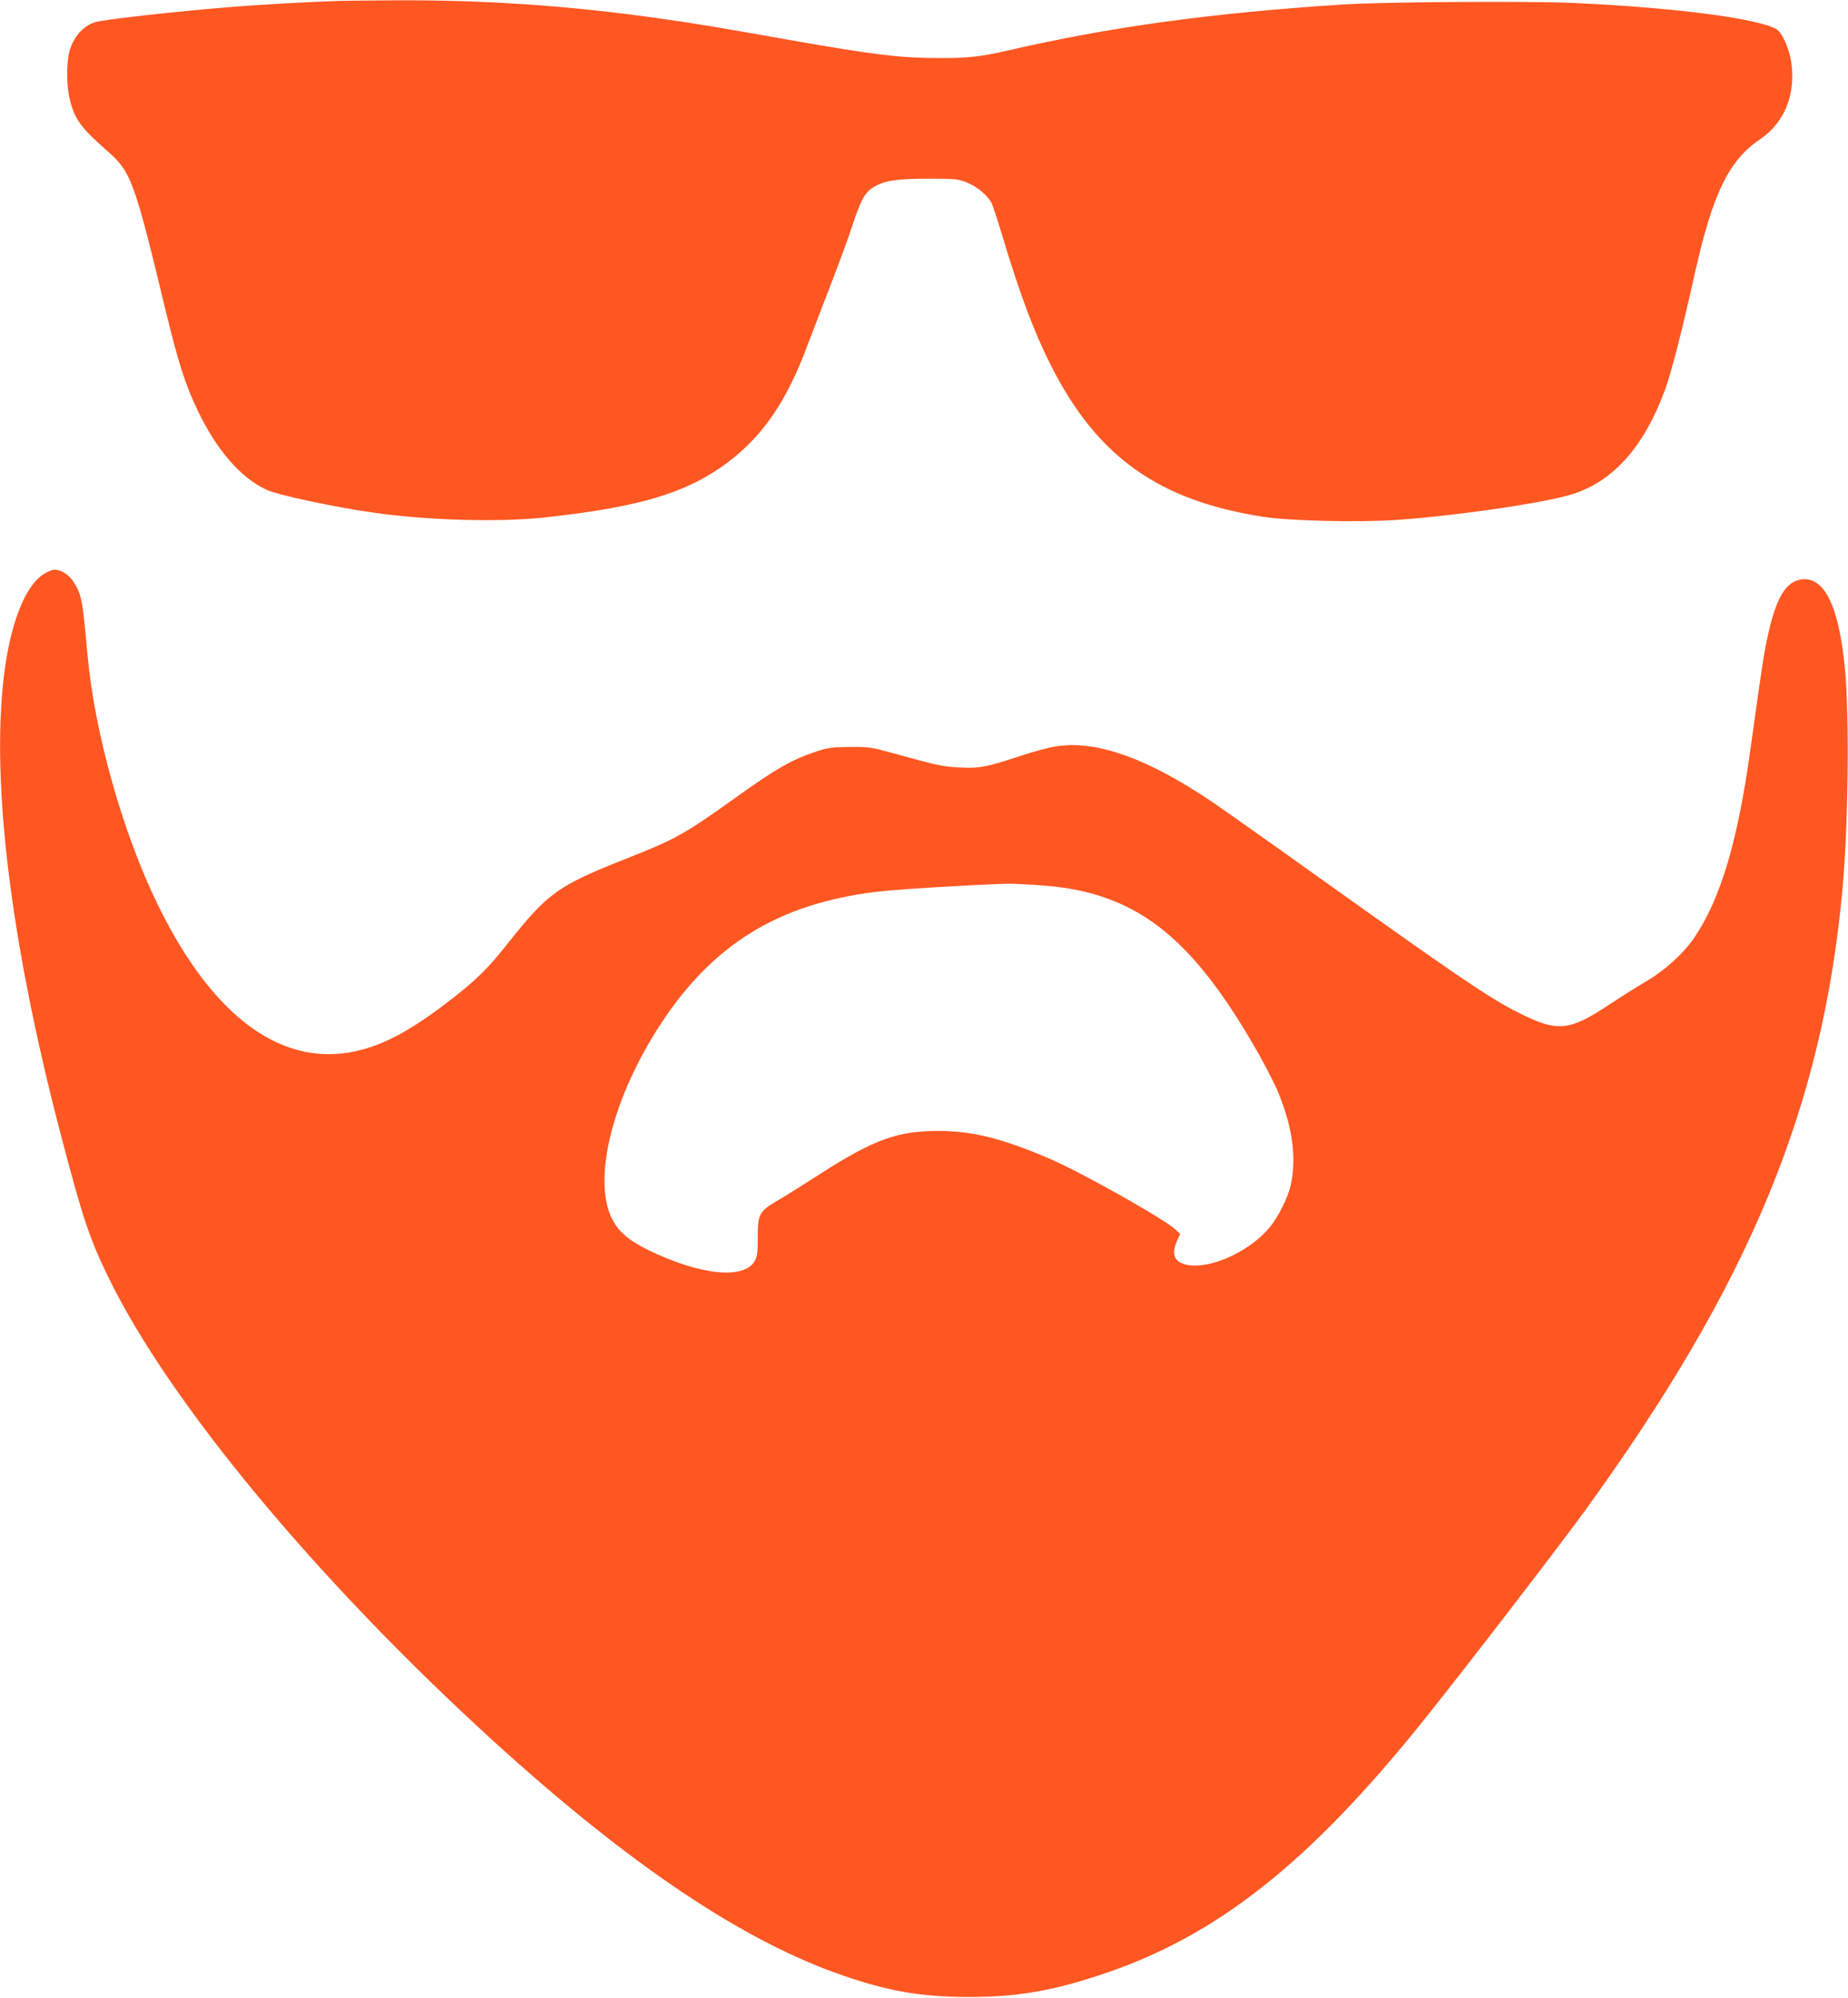 <?xml version="1.0" standalone="no"?>
<!DOCTYPE svg PUBLIC "-//W3C//DTD SVG 20010904//EN"
 "http://www.w3.org/TR/2001/REC-SVG-20010904/DTD/svg10.dtd">
<svg version="1.0" xmlns="http://www.w3.org/2000/svg"
 width="1184pt" height="1280pt" viewBox="0 0 1184 1280"
 preserveAspectRatio="xMidYMid meet">
<g transform="translate(0,1280) scale(0.1,-0.1)"
fill="#ff5722" stroke="none">
<path d="M2140 12793 c-178 -6 -509 -25 -675 -39 -355 -29 -800 -79 -855 -96
-78 -24 -140 -95 -166 -189 -18 -70 -18 -217 1 -297 32 -135 71 -189 240 -337
155 -135 175 -189 375 -1020 82 -338 127 -479 206 -644 123 -258 280 -437 448
-512 74 -32 428 -108 676 -143 345 -50 800 -63 1095 -32 615 67 915 157 1177
353 230 174 381 396 516 763 28 74 92 241 142 370 50 128 114 302 141 385 57
171 81 214 141 249 70 40 145 51 348 51 171 0 190 -2 244 -24 67 -27 136 -85
160 -134 8 -18 38 -109 66 -202 114 -381 206 -625 315 -840 295 -582 688 -862
1357 -966 169 -27 619 -37 860 -20 396 28 960 111 1129 167 261 85 455 307
588 670 40 110 110 384 190 744 115 512 217 722 418 858 153 104 226 278 201
482 -11 92 -58 200 -97 223 -117 69 -656 139 -1299 168 -299 13 -1217 7 -1482
-10 -845 -55 -1480 -142 -2145 -295 -169 -39 -255 -49 -440 -48 -243 0 -422
22 -940 113 -502 89 -617 108 -830 138 -593 85 -1137 122 -1720 119 -170 -1
-344 -3 -385 -5z"/>
<path d="M279 9121 c-110 -69 -200 -285 -244 -579 -102 -685 24 -1752 356
-3017 137 -524 183 -662 304 -910 389 -800 1341 -1945 2465 -2969 872 -794
1602 -1284 2240 -1503 295 -102 502 -137 805 -138 309 0 535 38 855 145 737
245 1330 715 2067 1635 279 349 847 1088 1020 1325 1060 1461 1527 2586 1657
3985 38 406 46 1121 16 1425 -39 396 -130 584 -275 568 -102 -12 -164 -114
-218 -358 -24 -106 -38 -195 -112 -730 -82 -592 -190 -955 -358 -1205 -69
-103 -189 -212 -312 -284 -61 -36 -164 -101 -229 -144 -265 -176 -337 -183
-596 -51 -183 93 -373 222 -1302 885 -306 219 -604 429 -662 468 -401 269
-721 385 -974 351 -52 -6 -153 -33 -250 -65 -212 -71 -259 -79 -390 -72 -106
6 -130 11 -427 93 -131 36 -148 39 -270 38 -114 -1 -141 -4 -215 -29 -153 -50
-258 -110 -515 -294 -333 -238 -384 -267 -709 -395 -432 -171 -495 -217 -749
-536 -127 -161 -201 -235 -358 -357 -215 -168 -373 -261 -525 -312 -511 -171
-986 145 -1359 904 -228 464 -409 1107 -455 1615 -31 349 -37 380 -88 461 -30
47 -80 79 -124 79 -13 0 -44 -13 -69 -29z m6356 -1991 c175 -12 288 -31 413
-71 384 -123 671 -407 1008 -997 48 -85 104 -194 126 -244 99 -230 128 -439
86 -618 -17 -73 -81 -201 -131 -261 -119 -146 -351 -259 -505 -247 -101 9
-133 62 -92 155 l21 47 -28 27 c-69 66 -596 363 -804 453 -299 129 -490 178
-704 180 -272 2 -422 -52 -776 -279 -96 -62 -214 -136 -262 -164 -124 -73
-132 -88 -132 -236 0 -95 -4 -127 -18 -152 -66 -123 -349 -95 -684 68 -125 61
-192 119 -233 202 -126 257 7 783 319 1255 333 504 749 759 1365 837 121 15
547 42 841 53 28 1 113 -3 190 -8z"/>
</g>
</svg>
